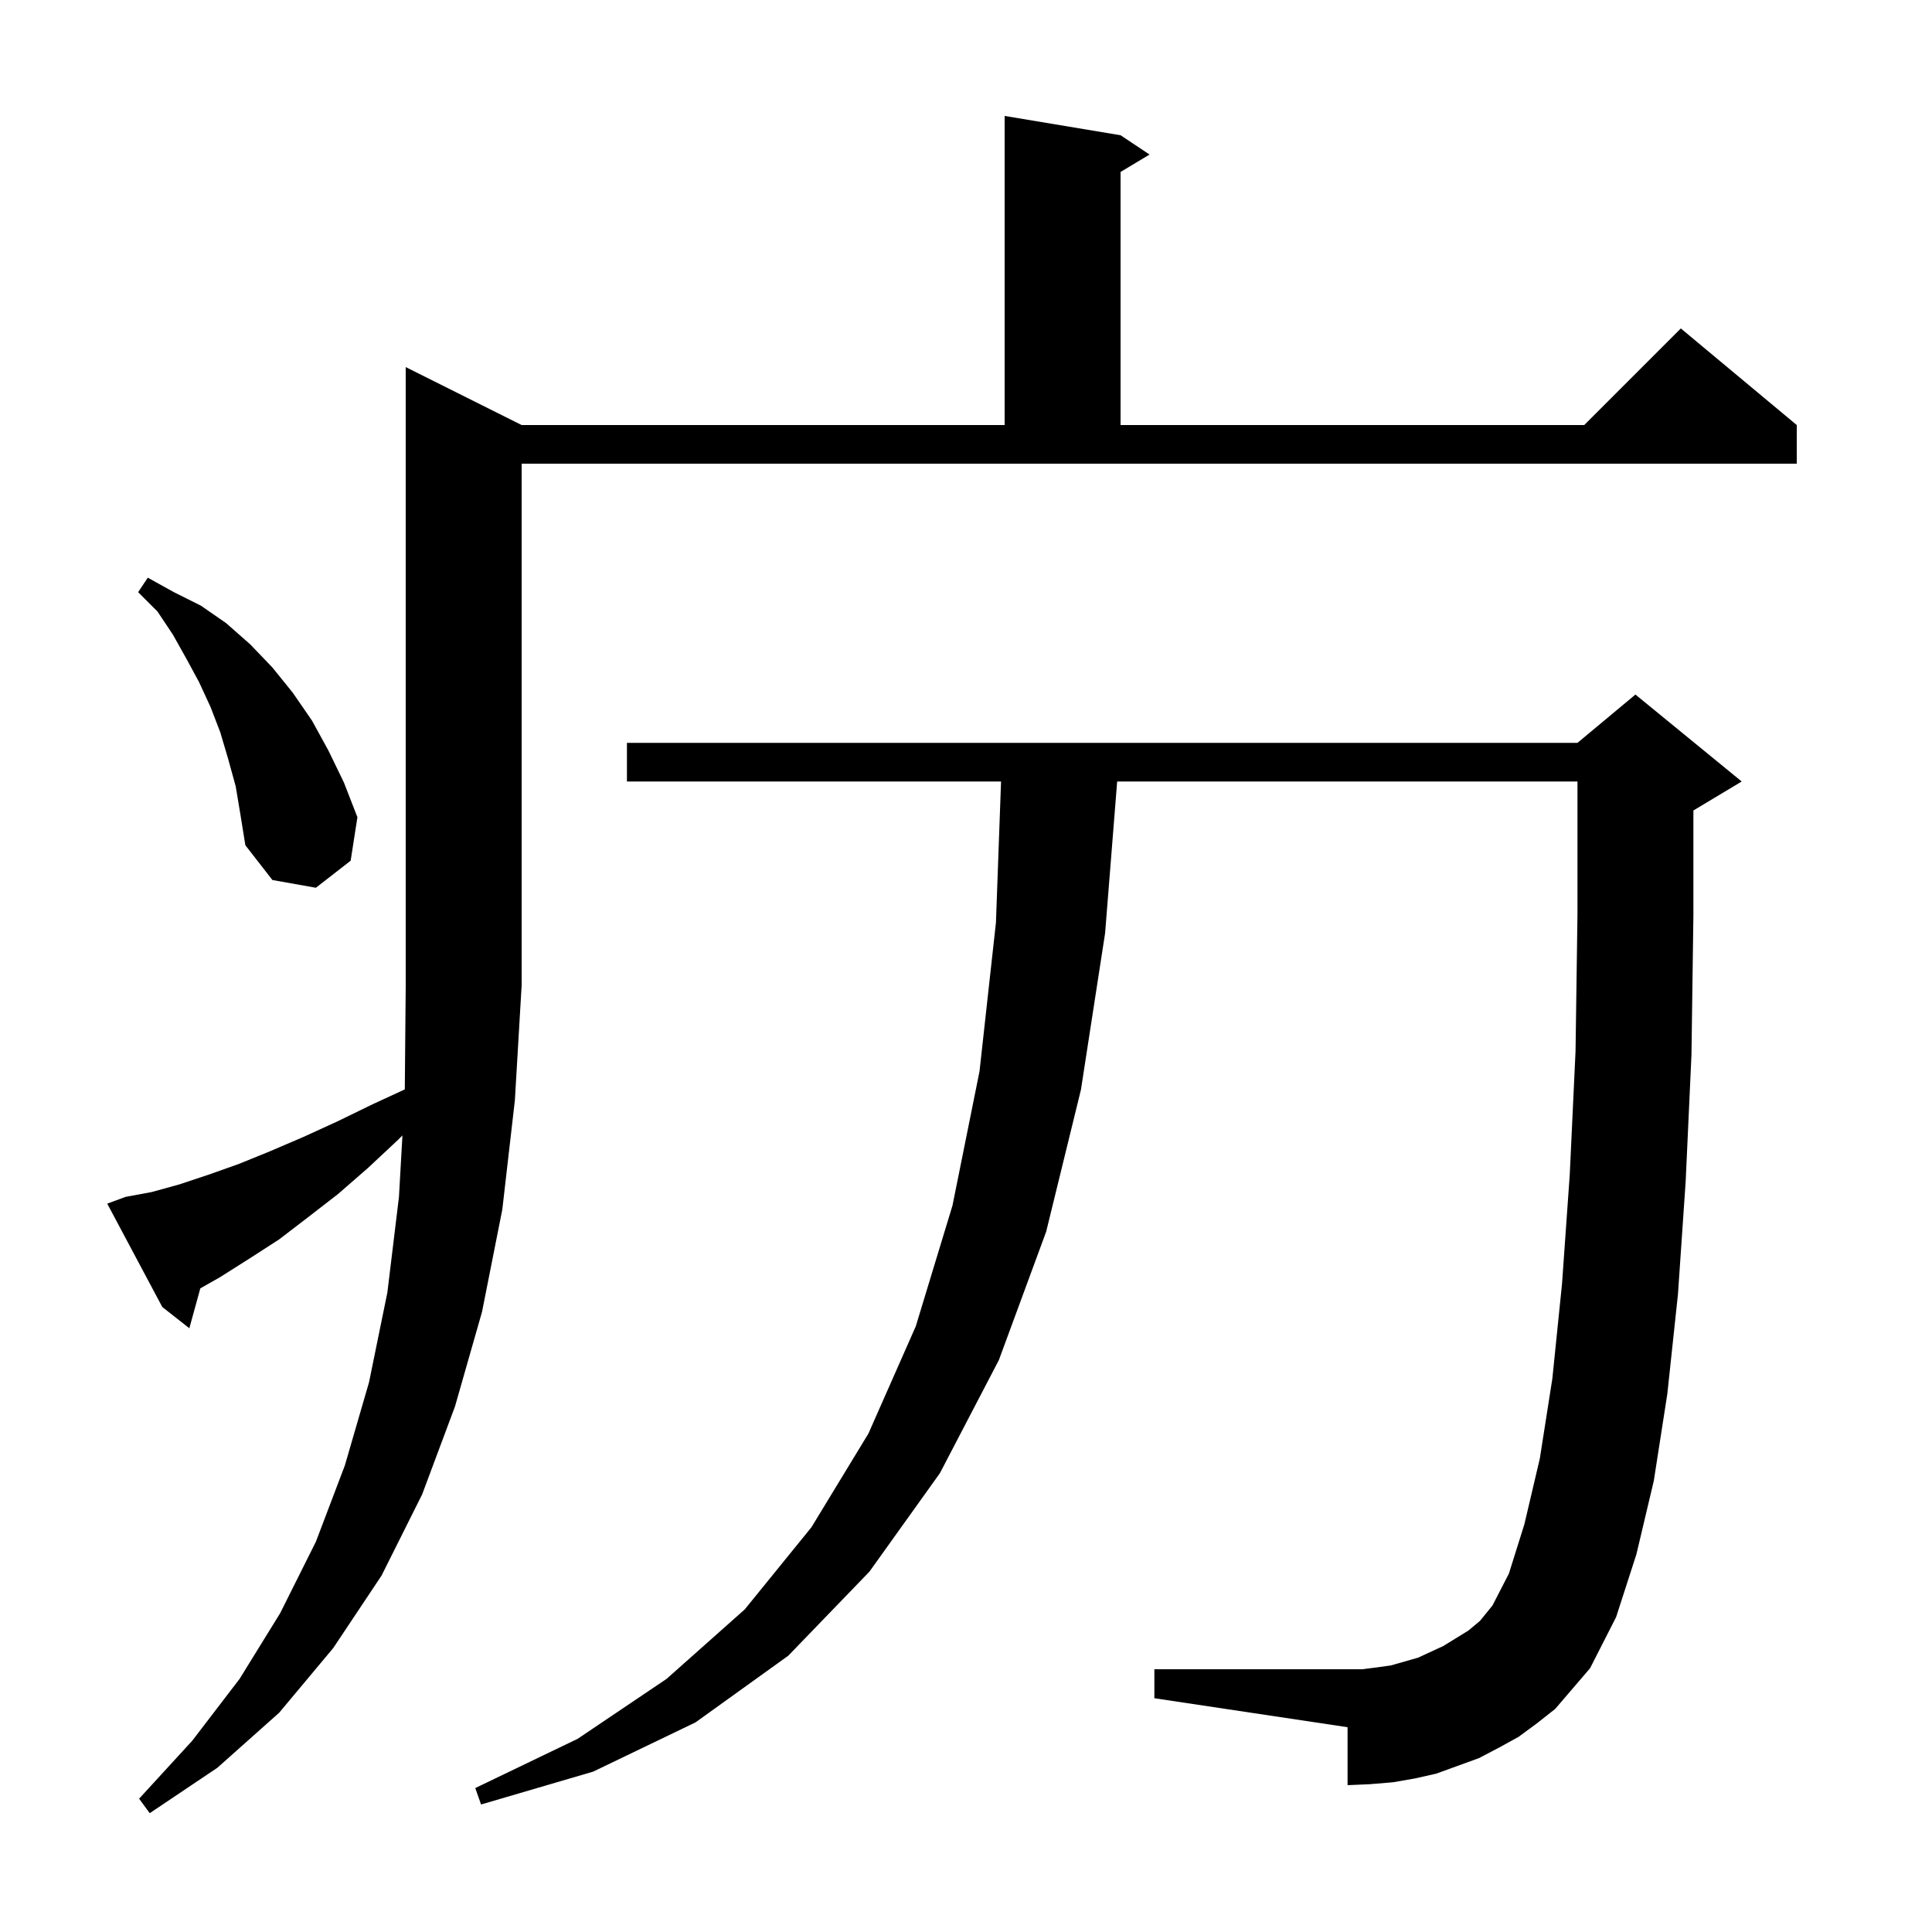 <svg xmlns="http://www.w3.org/2000/svg" xmlns:xlink="http://www.w3.org/1999/xlink" version="1.1" baseProfile="full" viewBox="0 0 200 200" width="200" height="200"><g fill="currentColor"><path d="M 13.0 123.9 L 15.7 123.4 L 18.6 122.6 L 21.6 121.6 L 24.7 120.5 L 27.9 119.2 L 31.4 117.7 L 34.9 116.1 L 38.6 114.3 L 41.905 112.775 L 42.0 102.0 L 42.0 38.0 L 54.0 44.0 L 104.0 44.0 L 104.0 12.0 L 116.0 14.0 L 119.0 16.0 L 116.0 17.8 L 116.0 44.0 L 164.0 44.0 L 174.0 34.0 L 186.0 44.0 L 186.0 48.0 L 54.0 48.0 L 54.0 102.0 L 53.3 113.9 L 52.0 125.2 L 49.9 135.8 L 47.1 145.6 L 43.7 154.7 L 39.5 163.1 L 34.5 170.6 L 28.9 177.3 L 22.5 183.0 L 15.5 187.7 L 14.4 186.2 L 19.9 180.2 L 24.8 173.8 L 29.0 167.0 L 32.7 159.6 L 35.7 151.7 L 38.2 143.1 L 40.1 133.8 L 41.3 123.9 L 41.66 117.54 L 41.2 118.0 L 38.1 120.9 L 35.0 123.6 L 31.9 126.0 L 28.9 128.3 L 25.8 130.3 L 22.8 132.2 L 20.738 133.369 L 19.6 137.5 L 16.8 135.3 L 11.1 124.6 Z M 157.2 179.8 L 155.2 180.9 L 153.1 182.0 L 148.7 183.6 L 146.5 184.1 L 144.2 184.5 L 141.8 184.7 L 139.5 184.8 L 139.5 178.8 L 119.5 175.8 L 119.5 172.8 L 141.0 172.8 L 142.6 172.6 L 144.0 172.4 L 146.8 171.6 L 149.4 170.4 L 152.0 168.8 L 153.2 167.8 L 154.5 166.2 L 156.2 162.9 L 157.8 157.8 L 159.4 151.0 L 160.7 142.7 L 161.7 132.9 L 162.5 121.6 L 163.1 108.8 L 163.3 94.6 L 163.3 80.9 L 115.649 80.9 L 114.4 96.6 L 111.9 112.8 L 108.3 127.5 L 103.4 140.8 L 97.3 152.5 L 90.0 162.7 L 81.6 171.4 L 72.0 178.3 L 61.4 183.4 L 49.8 186.8 L 49.2 185.1 L 59.8 180.0 L 69.0 173.8 L 77.1 166.6 L 84.0 158.1 L 89.9 148.4 L 94.8 137.3 L 98.6 124.8 L 101.4 110.9 L 103.1 95.5 L 103.628 80.9 L 64.9 80.9 L 64.9 76.9 L 163.3 76.9 L 169.3 71.9 L 180.3 80.9 L 175.3 83.9 L 175.3 94.7 L 175.1 109.2 L 174.5 122.3 L 173.7 134.0 L 172.6 144.3 L 171.2 153.3 L 169.4 160.9 L 167.3 167.4 L 164.6 172.7 L 161.0 176.9 L 159.1 178.4 Z M 24.4 81.4 L 23.6 78.5 L 22.8 75.8 L 21.8 73.2 L 20.6 70.6 L 19.3 68.2 L 17.9 65.7 L 16.3 63.3 L 14.3 61.3 L 15.3 59.8 L 18.0 61.3 L 20.8 62.7 L 23.4 64.5 L 25.9 66.7 L 28.2 69.1 L 30.3 71.7 L 32.3 74.6 L 34.0 77.7 L 35.6 81.0 L 37.0 84.6 L 36.3 89.1 L 32.7 91.9 L 28.2 91.1 L 25.4 87.5 L 24.9 84.4 Z "/></g></svg>